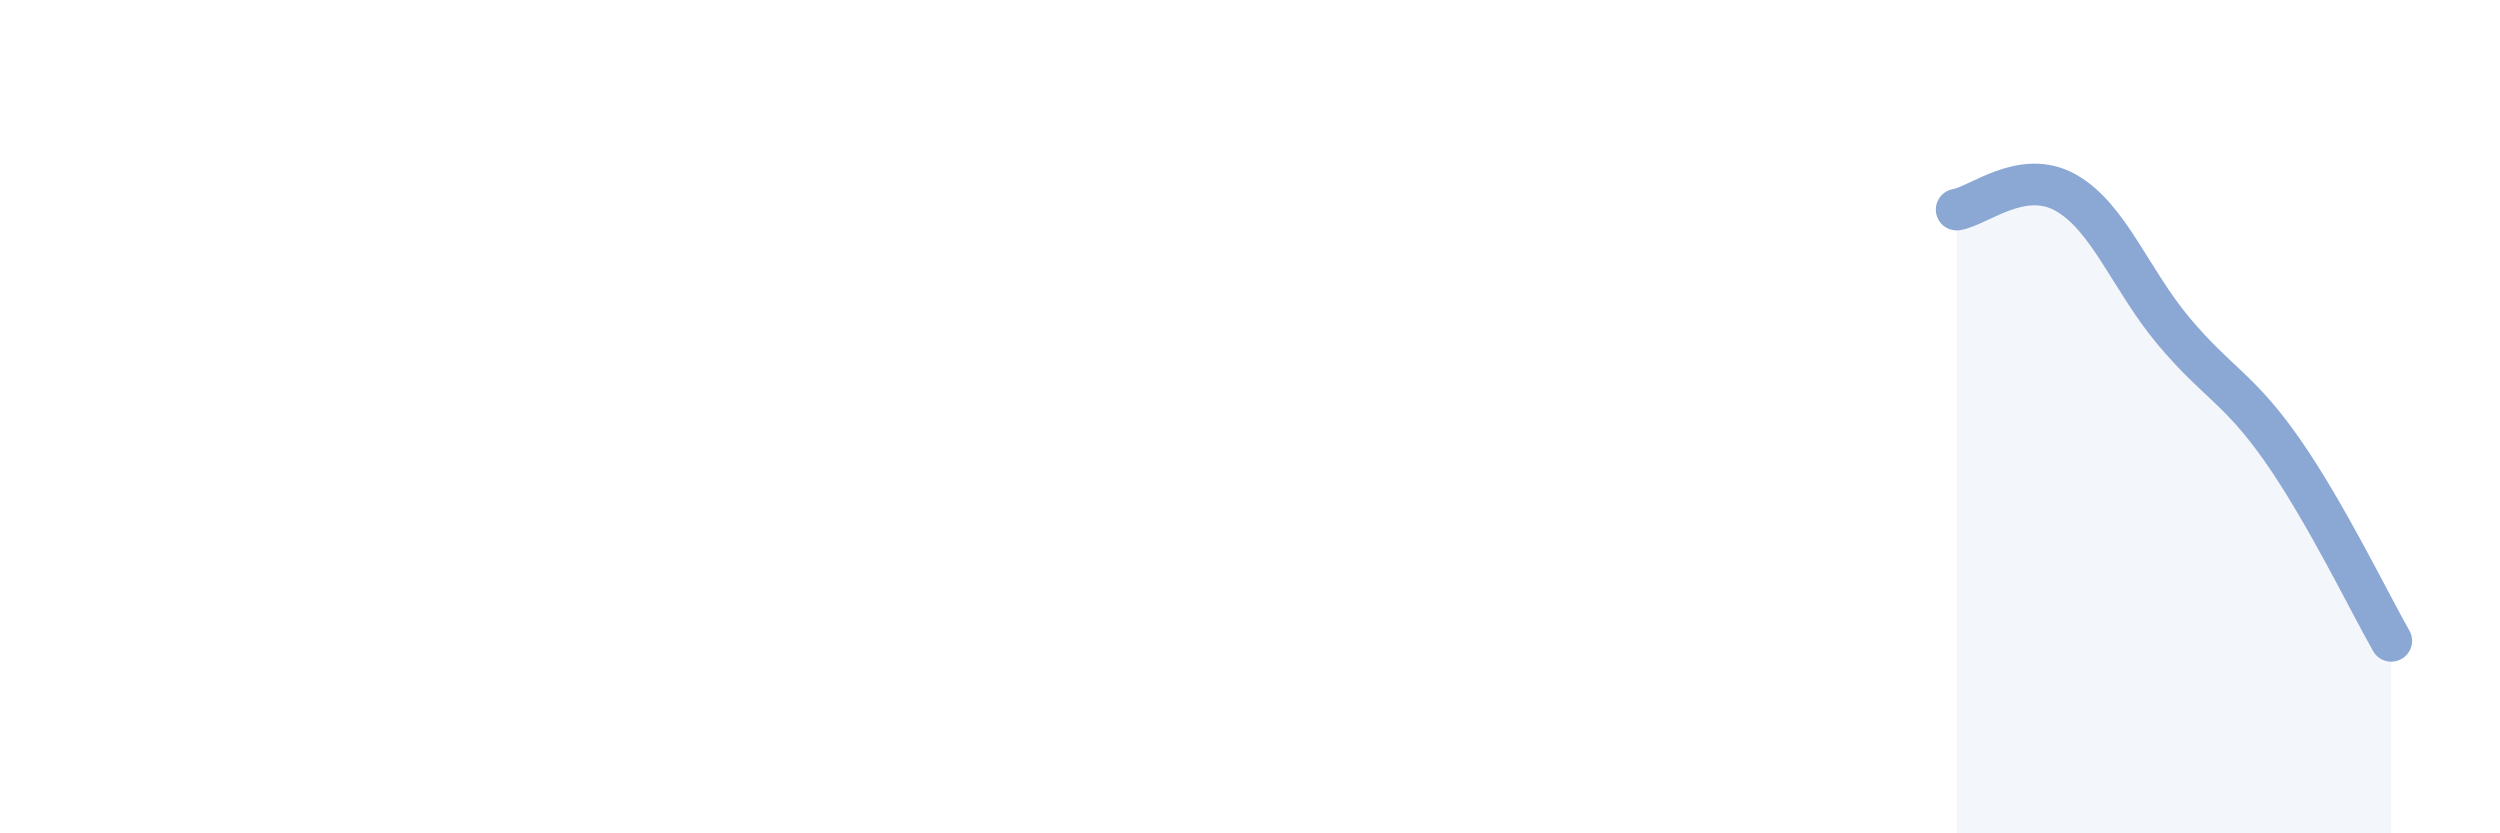 
    <svg width="60" height="20" viewBox="0 0 60 20" xmlns="http://www.w3.org/2000/svg">
      <path
        d="M 46.96,5.03 C 47.48,4.95 48.53,4.04 49.57,4.62 C 50.61,5.2 51.13,6.71 52.17,7.95 C 53.21,9.19 53.74,9.32 54.78,10.81 C 55.82,12.3 56.87,14.47 57.39,15.38L57.39 20L46.96 20Z"
        fill="#8ba7d3"
        opacity="0.1"
        stroke-linecap="round"
        stroke-linejoin="round"
      />
      <path
        d="M 46.96,5.03 C 47.48,4.95 48.53,4.04 49.57,4.62 C 50.61,5.2 51.13,6.71 52.17,7.95 C 53.21,9.19 53.74,9.32 54.78,10.81 C 55.82,12.3 56.87,14.47 57.39,15.38"
        stroke="#8ba7d3"
        stroke-width="1"
        fill="none"
        stroke-linecap="round"
        stroke-linejoin="round"
      />
    </svg>
  